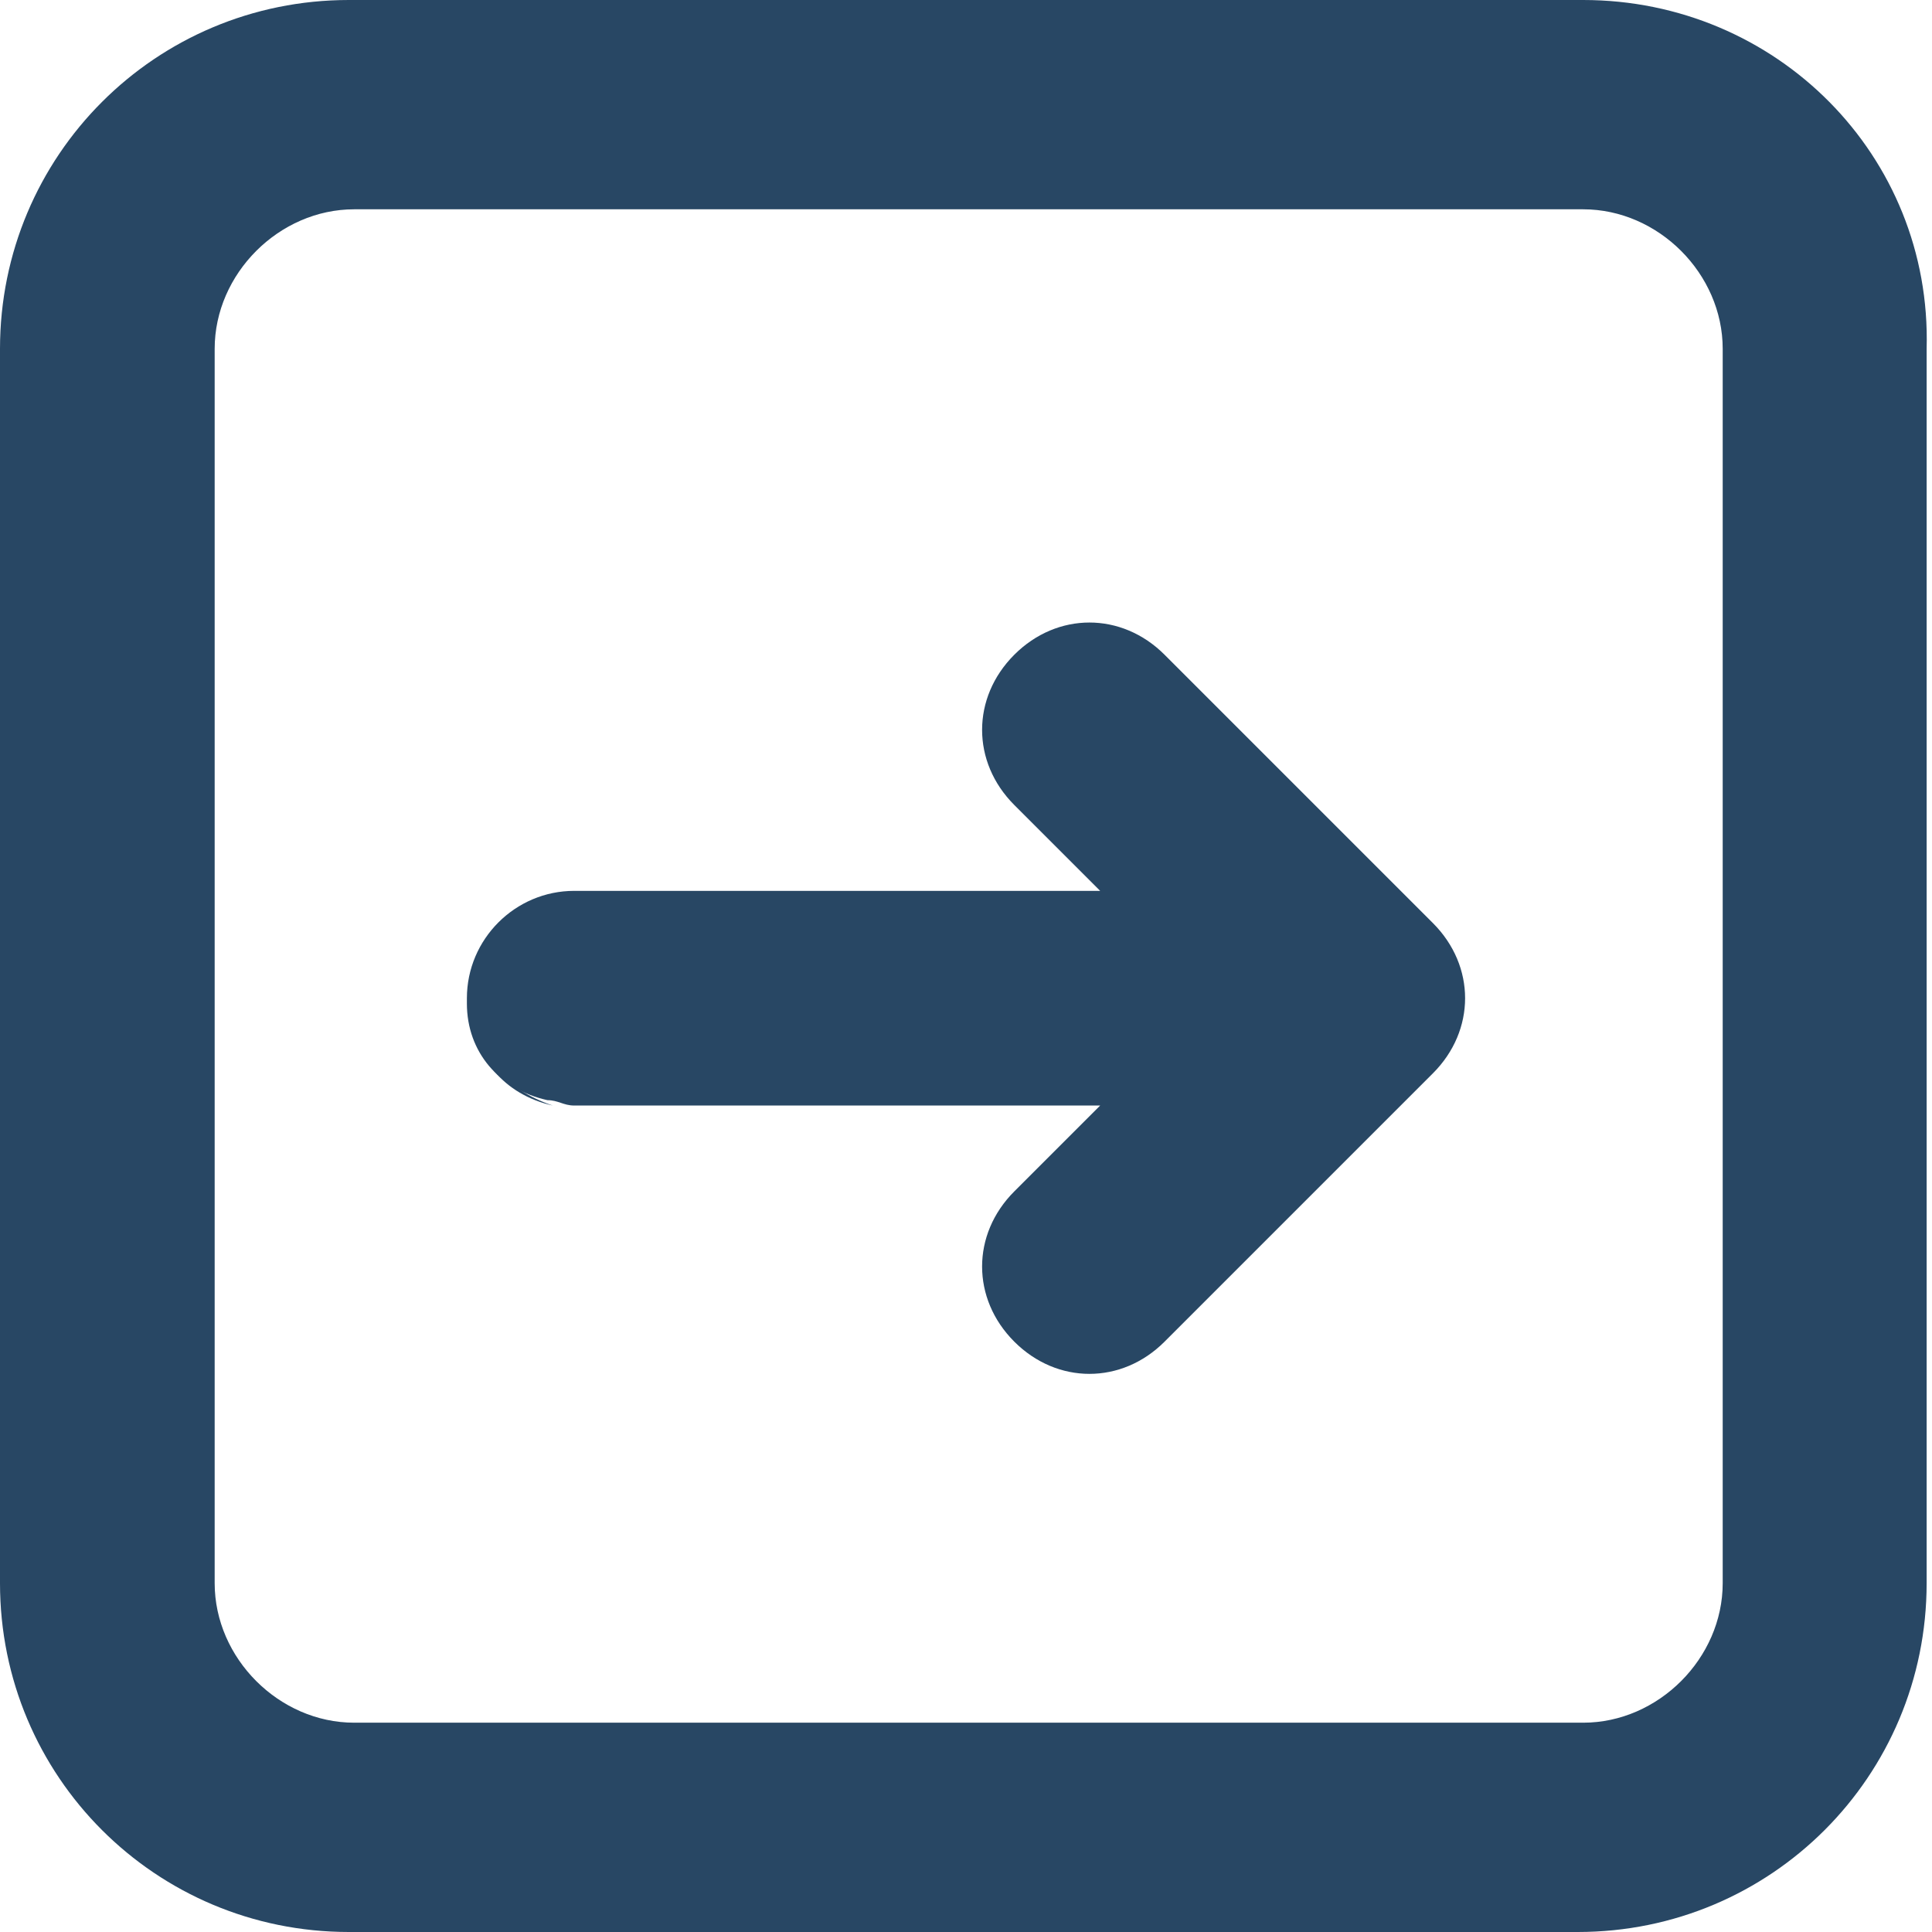 <?xml version="1.0" encoding="utf-8"?>
<!-- Generator: Adobe Illustrator 23.0.1, SVG Export Plug-In . SVG Version: 6.00 Build 0)  -->
<svg version="1.1" id="Layer_1" xmlns="http://www.w3.org/2000/svg" xmlns:xlink="http://www.w3.org/1999/xlink" x="0px" y="0px"
	 viewBox="0 0 36 36" style="enable-background:new 0 0 36 36;" xml:space="preserve">
<style type="text/css">
	.st0{fill:#284764;}
</style>
<path class="st0" d="M29.5,0H6.5C2.9,0,0,2.9,0,6.5v23C0,33.1,2.9,36,6.5,36v0h0h19h0.9h0.9h2.1c3.6,0,6.5-2.9,6.5-6.5v-23
	C36,2.9,33.1,0,29.5,0z M32.1,29.5c0,1.4-1.2,2.6-2.6,2.6h-2.1h-0.9h-0.9h-19c-1.4,0-2.6-1.2-2.6-2.6v-23c0-1.4,1.2-2.6,2.6-2.6
	h22.9c1.4,0,2.6,1.2,2.6,2.6V29.5z"/>
<g>
	<path class="st0" d="M8.8,18.7C8.8,18.7,8.8,18.7,8.8,18.7C8.8,18.7,8.8,18.7,8.8,18.7L8.8,18.7z"/>
	<path class="st0" d="M8.8,18.8c0,0.9,0.6,1.6,1.5,1.8C9.4,20.3,8.8,19.6,8.8,18.8z"/>
	<path class="st0" d="M21.7,25l5-5c0.8-0.8,0.8-2,0-2.8l-5-5c-0.8-0.8-2-0.8-2.8,0c-0.8,0.8-0.8,2,0,2.8l1.6,1.6h-7.8v0h-2
		c-1.1,0-2,0.9-2,2c0,0,0,0.1,0,0.1c0,0.9,0.6,1.6,1.5,1.8c0.2,0,0.3,0.1,0.5,0.1h9.8l-1.6,1.6c-0.8,0.8-0.8,2,0,2.8
		c0.4,0.4,0.9,0.6,1.4,0.6C20.8,25.6,21.3,25.4,21.7,25z"/>
</g>
</svg>
